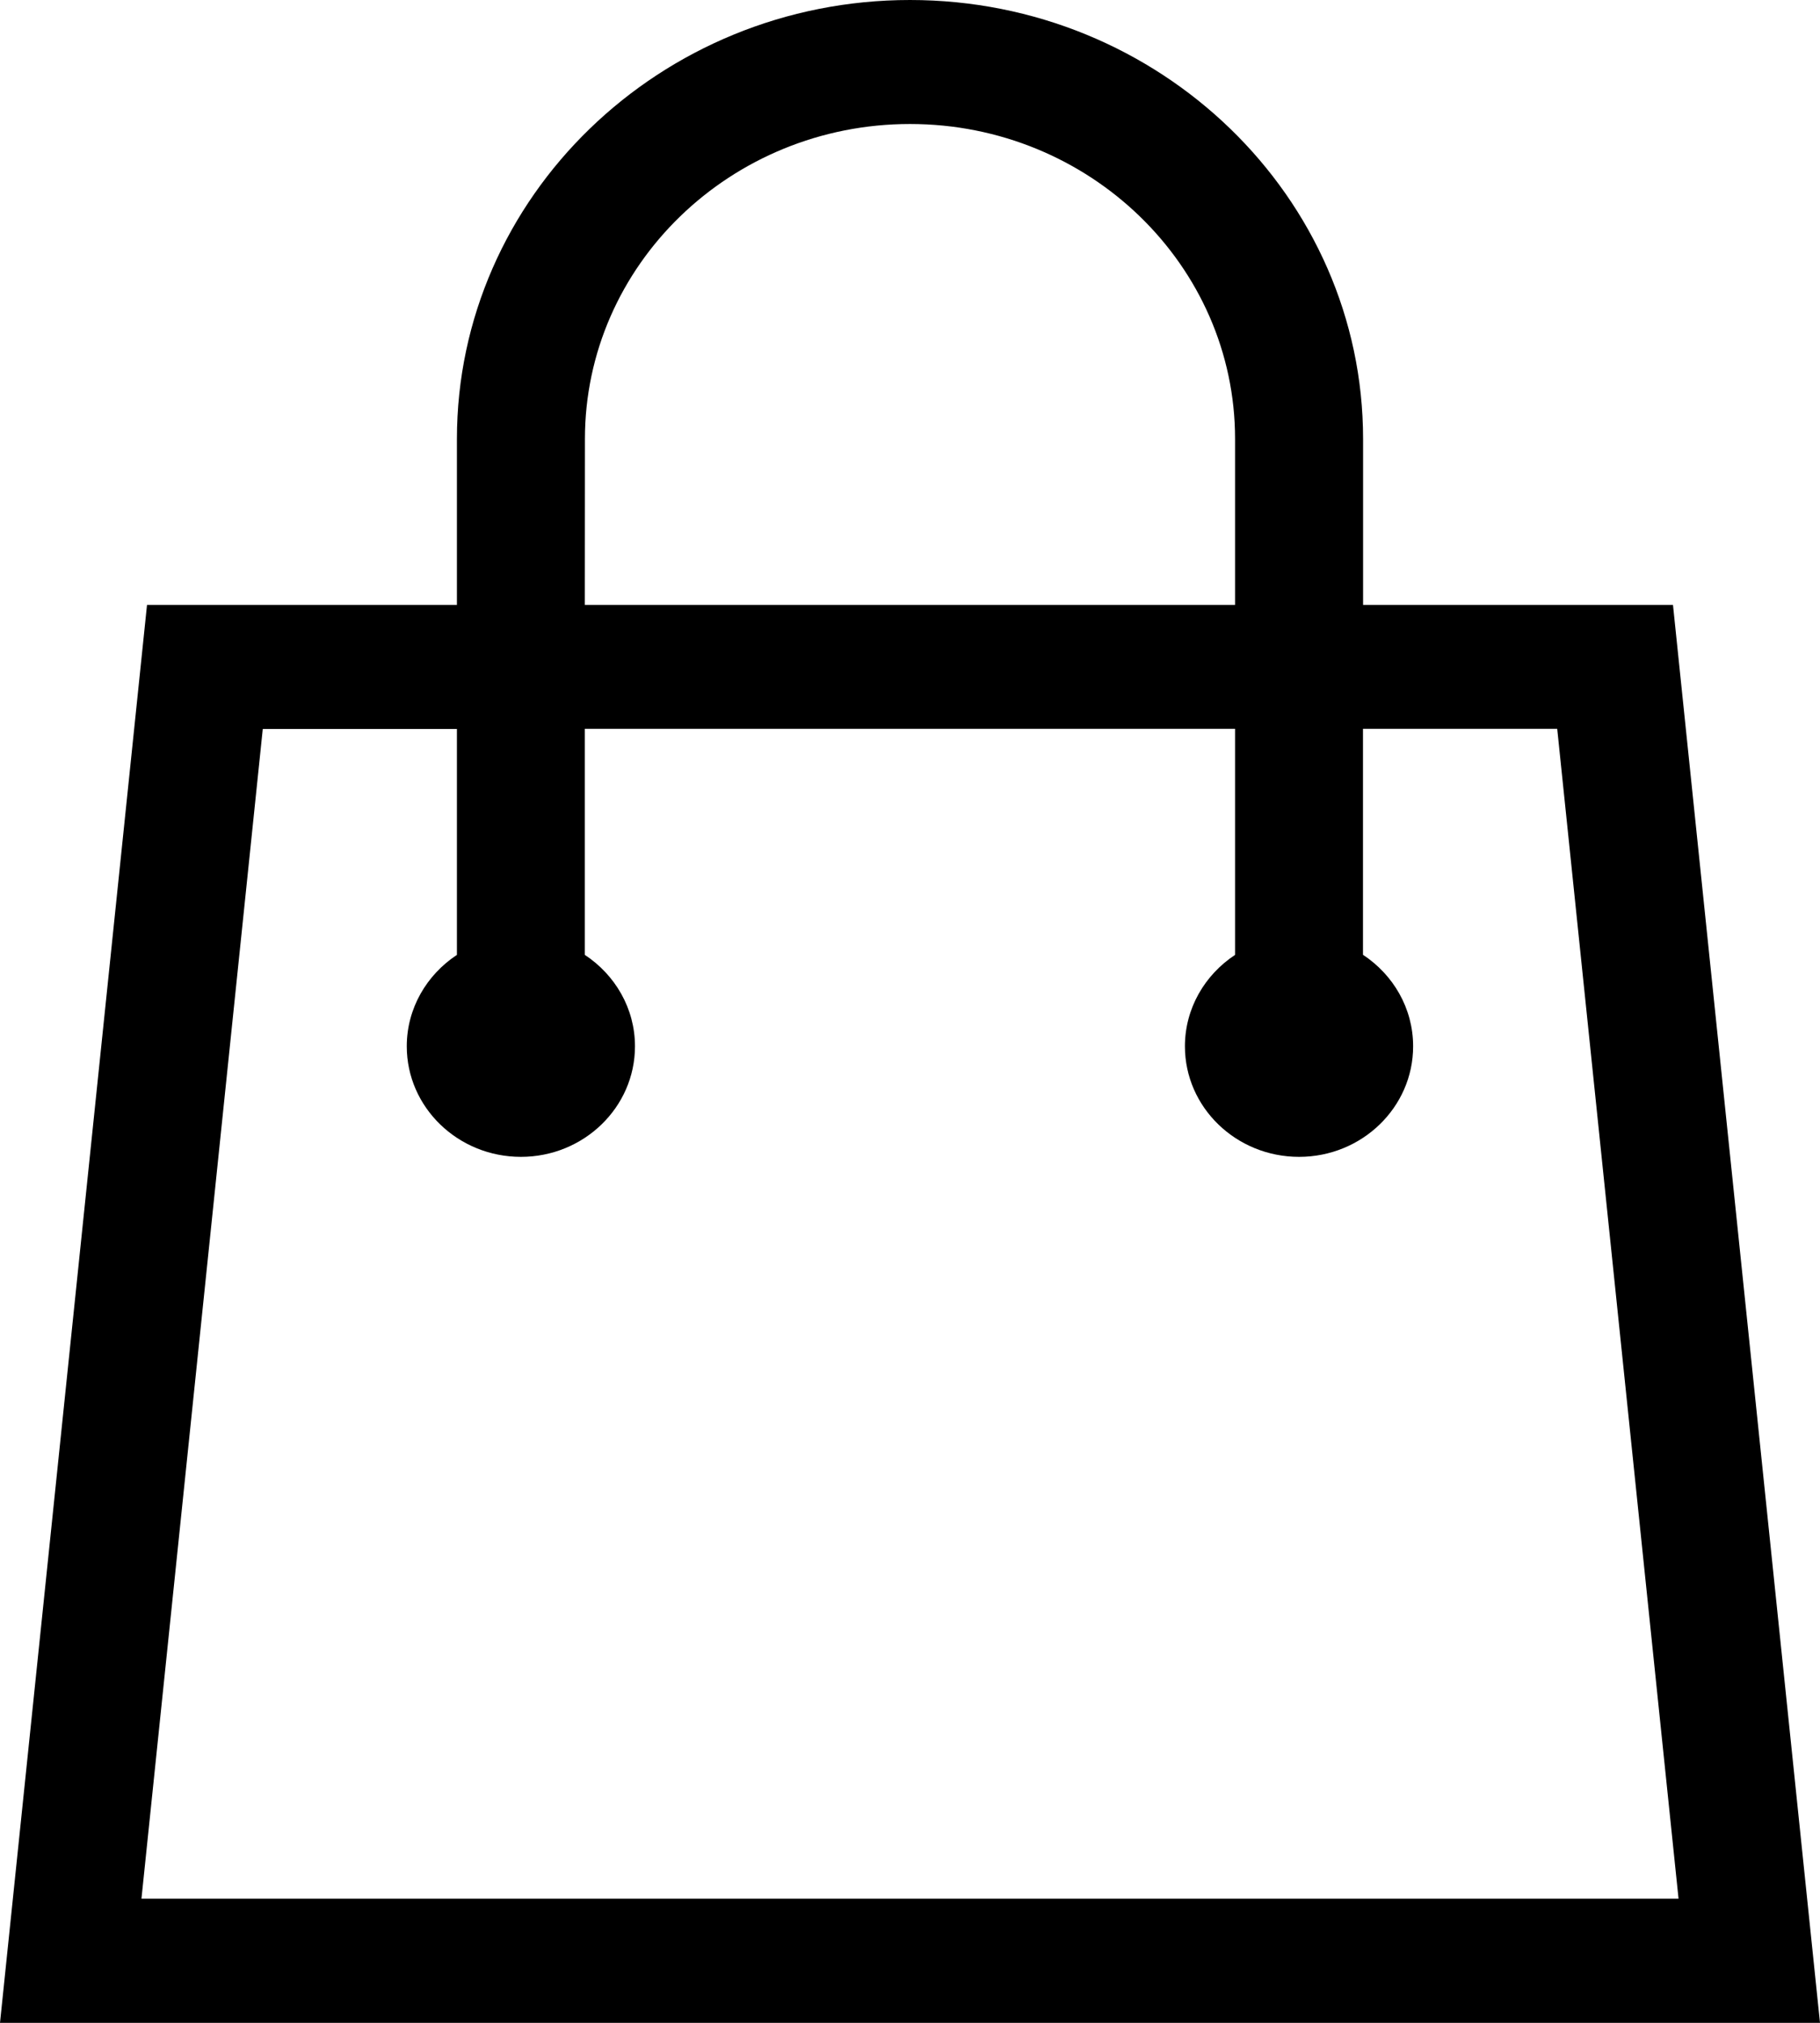<svg width="18" height="20" viewBox="0 0 18 20" fill="none" xmlns="http://www.w3.org/2000/svg">
<path d="M16.546 5.981H13.481V4.34C13.481 1.947 11.471 0 9 0C6.529 0 4.519 1.947 4.519 4.34V5.981H1.454L0 20H18L16.546 5.981ZM5.785 4.34C5.785 2.622 7.227 1.226 9 1.226C10.773 1.226 12.215 2.623 12.215 4.34V5.981H5.784L5.785 4.34ZM2.599 7.207H4.519V9.441C4.22 9.638 4.023 9.97 4.023 10.345C4.023 10.948 4.529 11.438 5.152 11.438C5.774 11.438 6.28 10.948 6.28 10.345C6.28 9.97 6.083 9.638 5.784 9.441V7.206H12.215V9.441C11.916 9.638 11.719 9.97 11.719 10.345C11.719 10.948 12.225 11.438 12.848 11.438C13.47 11.438 13.976 10.948 13.976 10.345C13.976 9.969 13.779 9.637 13.48 9.44V7.206H15.401L16.601 18.773H1.399L2.599 7.206L2.599 7.207Z" fill="black"/>
</svg>
